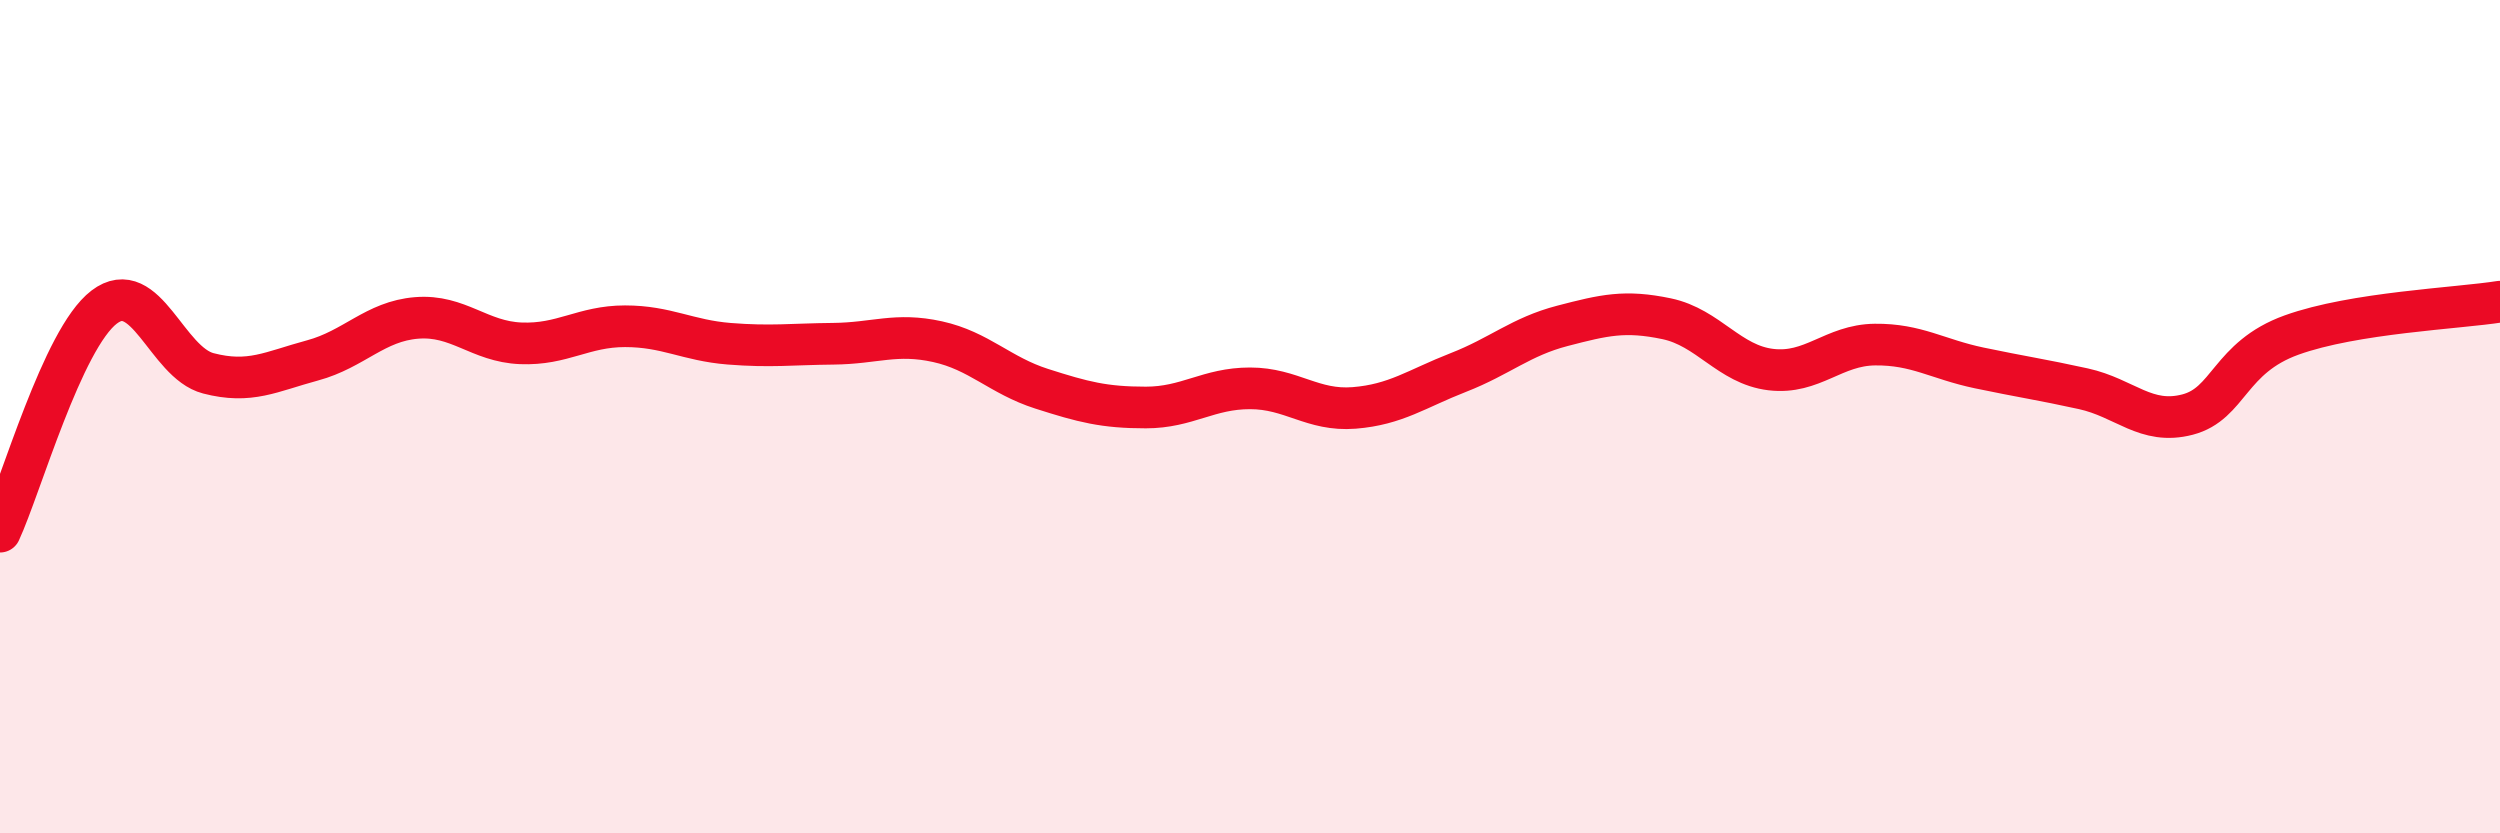 
    <svg width="60" height="20" viewBox="0 0 60 20" xmlns="http://www.w3.org/2000/svg">
      <path
        d="M 0,12.76 C 0.5,11.68 1.5,8.13 2.5,7.37 C 3.5,6.61 4,8.7 5,8.96 C 6,9.22 6.5,8.92 7.5,8.65 C 8.5,8.38 9,7.71 10,7.63 C 11,7.55 11.5,8.2 12.5,8.24 C 13.5,8.28 14,7.83 15,7.83 C 16,7.83 16.5,8.17 17.5,8.25 C 18.5,8.33 19,8.26 20,8.25 C 21,8.24 21.5,7.98 22.5,8.2 C 23.5,8.42 24,9.01 25,9.33 C 26,9.65 26.5,9.78 27.5,9.78 C 28.5,9.78 29,9.32 30,9.32 C 31,9.32 31.5,9.87 32.5,9.79 C 33.5,9.71 34,9.33 35,8.94 C 36,8.55 36.5,8.08 37.5,7.82 C 38.5,7.56 39,7.44 40,7.65 C 41,7.86 41.5,8.75 42.5,8.87 C 43.5,8.99 44,8.28 45,8.27 C 46,8.26 46.5,8.62 47.5,8.83 C 48.5,9.04 49,9.11 50,9.33 C 51,9.55 51.5,10.21 52.5,9.95 C 53.5,9.69 53.5,8.58 55,8.04 C 56.5,7.5 59,7.4 60,7.24L60 20L0 20Z"
        fill="#EB0A25"
        opacity="0.1"
        stroke-linecap="round"
        stroke-linejoin="round"
      />
      <path
        d="M 0,12.76 C 0.5,11.68 1.5,8.13 2.5,7.37 C 3.5,6.61 4,8.7 5,8.96 C 6,9.22 6.5,8.92 7.5,8.65 C 8.5,8.38 9,7.71 10,7.63 C 11,7.55 11.5,8.2 12.5,8.24 C 13.5,8.28 14,7.83 15,7.83 C 16,7.83 16.5,8.17 17.5,8.25 C 18.5,8.33 19,8.26 20,8.25 C 21,8.24 21.5,7.98 22.5,8.2 C 23.5,8.42 24,9.01 25,9.33 C 26,9.65 26.5,9.78 27.5,9.78 C 28.5,9.78 29,9.32 30,9.32 C 31,9.32 31.5,9.87 32.5,9.79 C 33.5,9.71 34,9.33 35,8.94 C 36,8.55 36.5,8.08 37.5,7.82 C 38.5,7.56 39,7.44 40,7.65 C 41,7.86 41.5,8.75 42.5,8.87 C 43.5,8.99 44,8.28 45,8.27 C 46,8.26 46.5,8.62 47.5,8.83 C 48.5,9.04 49,9.11 50,9.33 C 51,9.55 51.5,10.21 52.5,9.95 C 53.5,9.69 53.5,8.58 55,8.04 C 56.5,7.5 59,7.4 60,7.24"
        stroke="#EB0A25"
        stroke-width="1"
        fill="none"
        stroke-linecap="round"
        stroke-linejoin="round"
      />
    </svg>
  